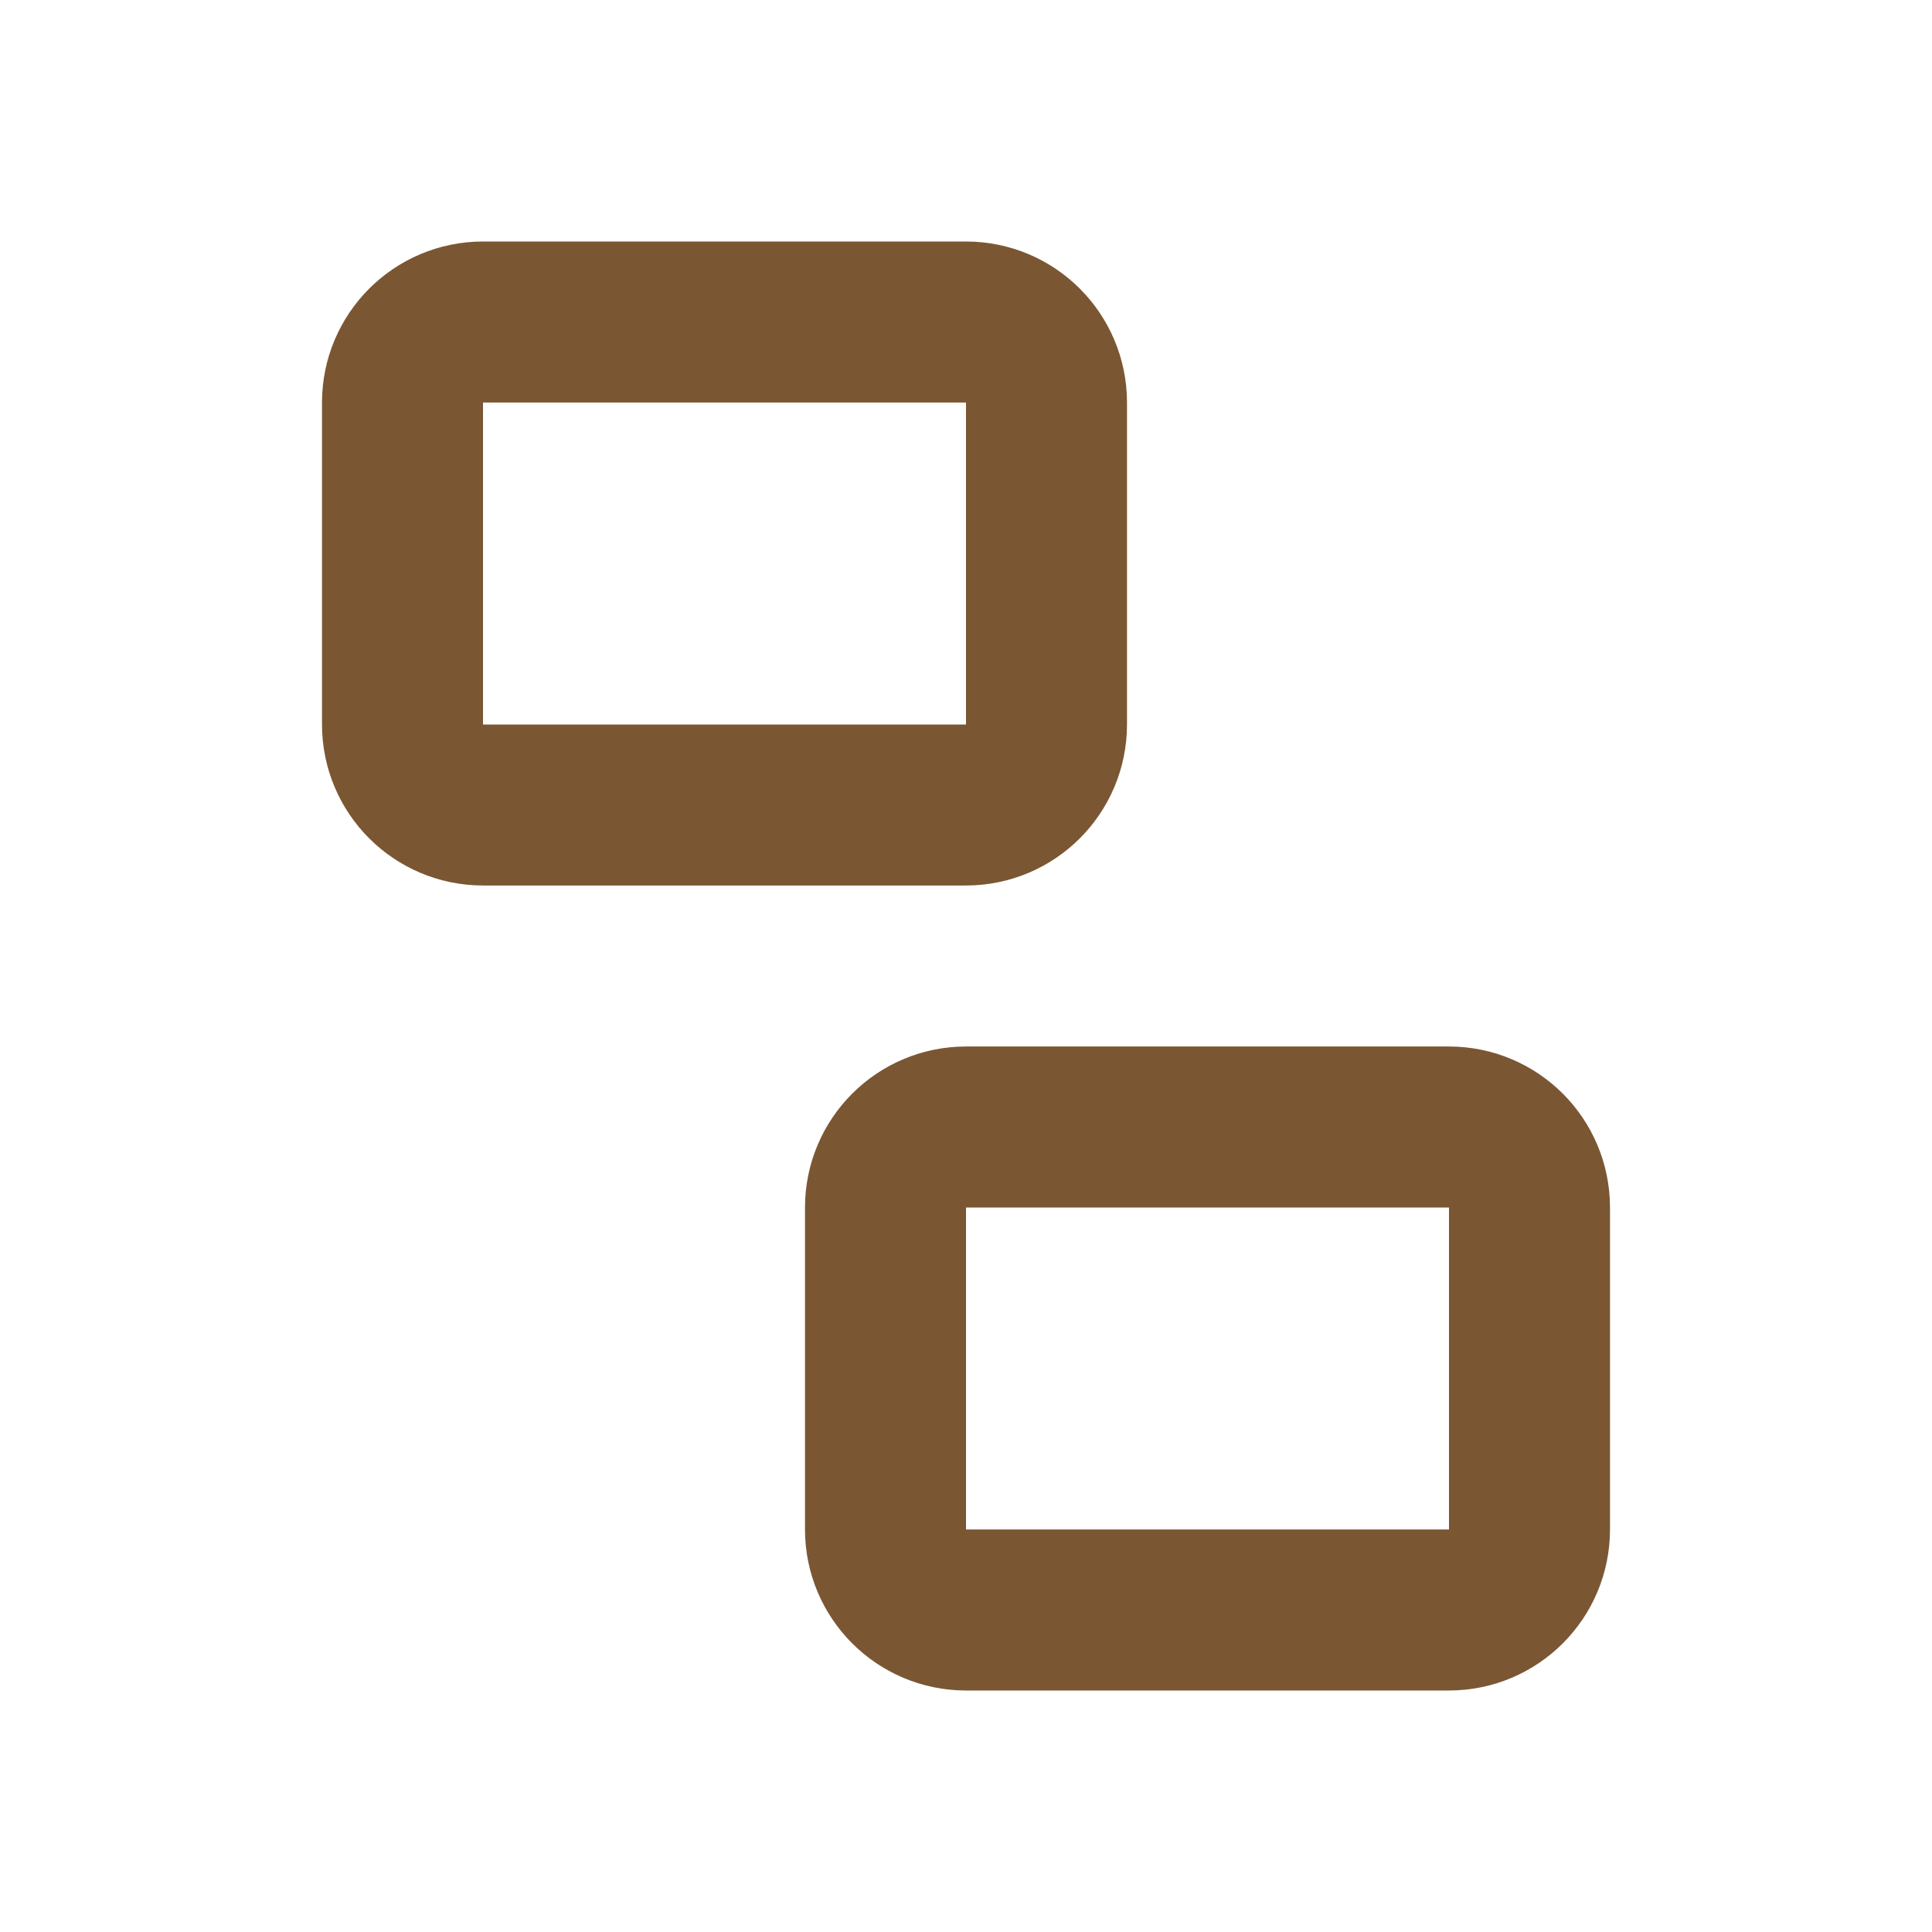 <svg xmlns="http://www.w3.org/2000/svg" fill="none" viewBox="0 0 24 24" height="24" width="24">
<path stroke-linejoin="round" stroke-linecap="round" stroke-width="2" stroke="#7A5732" d="M12 4H6C5.448 4 5 4.448 5 5V9C5 9.552 5.448 10 6 10H12C12.552 10 13 9.552 13 9V5C13 4.448 12.552 4 12 4Z"></path>
<path stroke-linejoin="round" stroke-linecap="round" stroke-width="2" stroke="#7A5732" d="M18 14H12C11.448 14 11 14.448 11 15V19C11 19.552 11.448 20 12 20H18C18.552 20 19 19.552 19 19V15C19 14.448 18.552 14 18 14Z"></path>
</svg>
